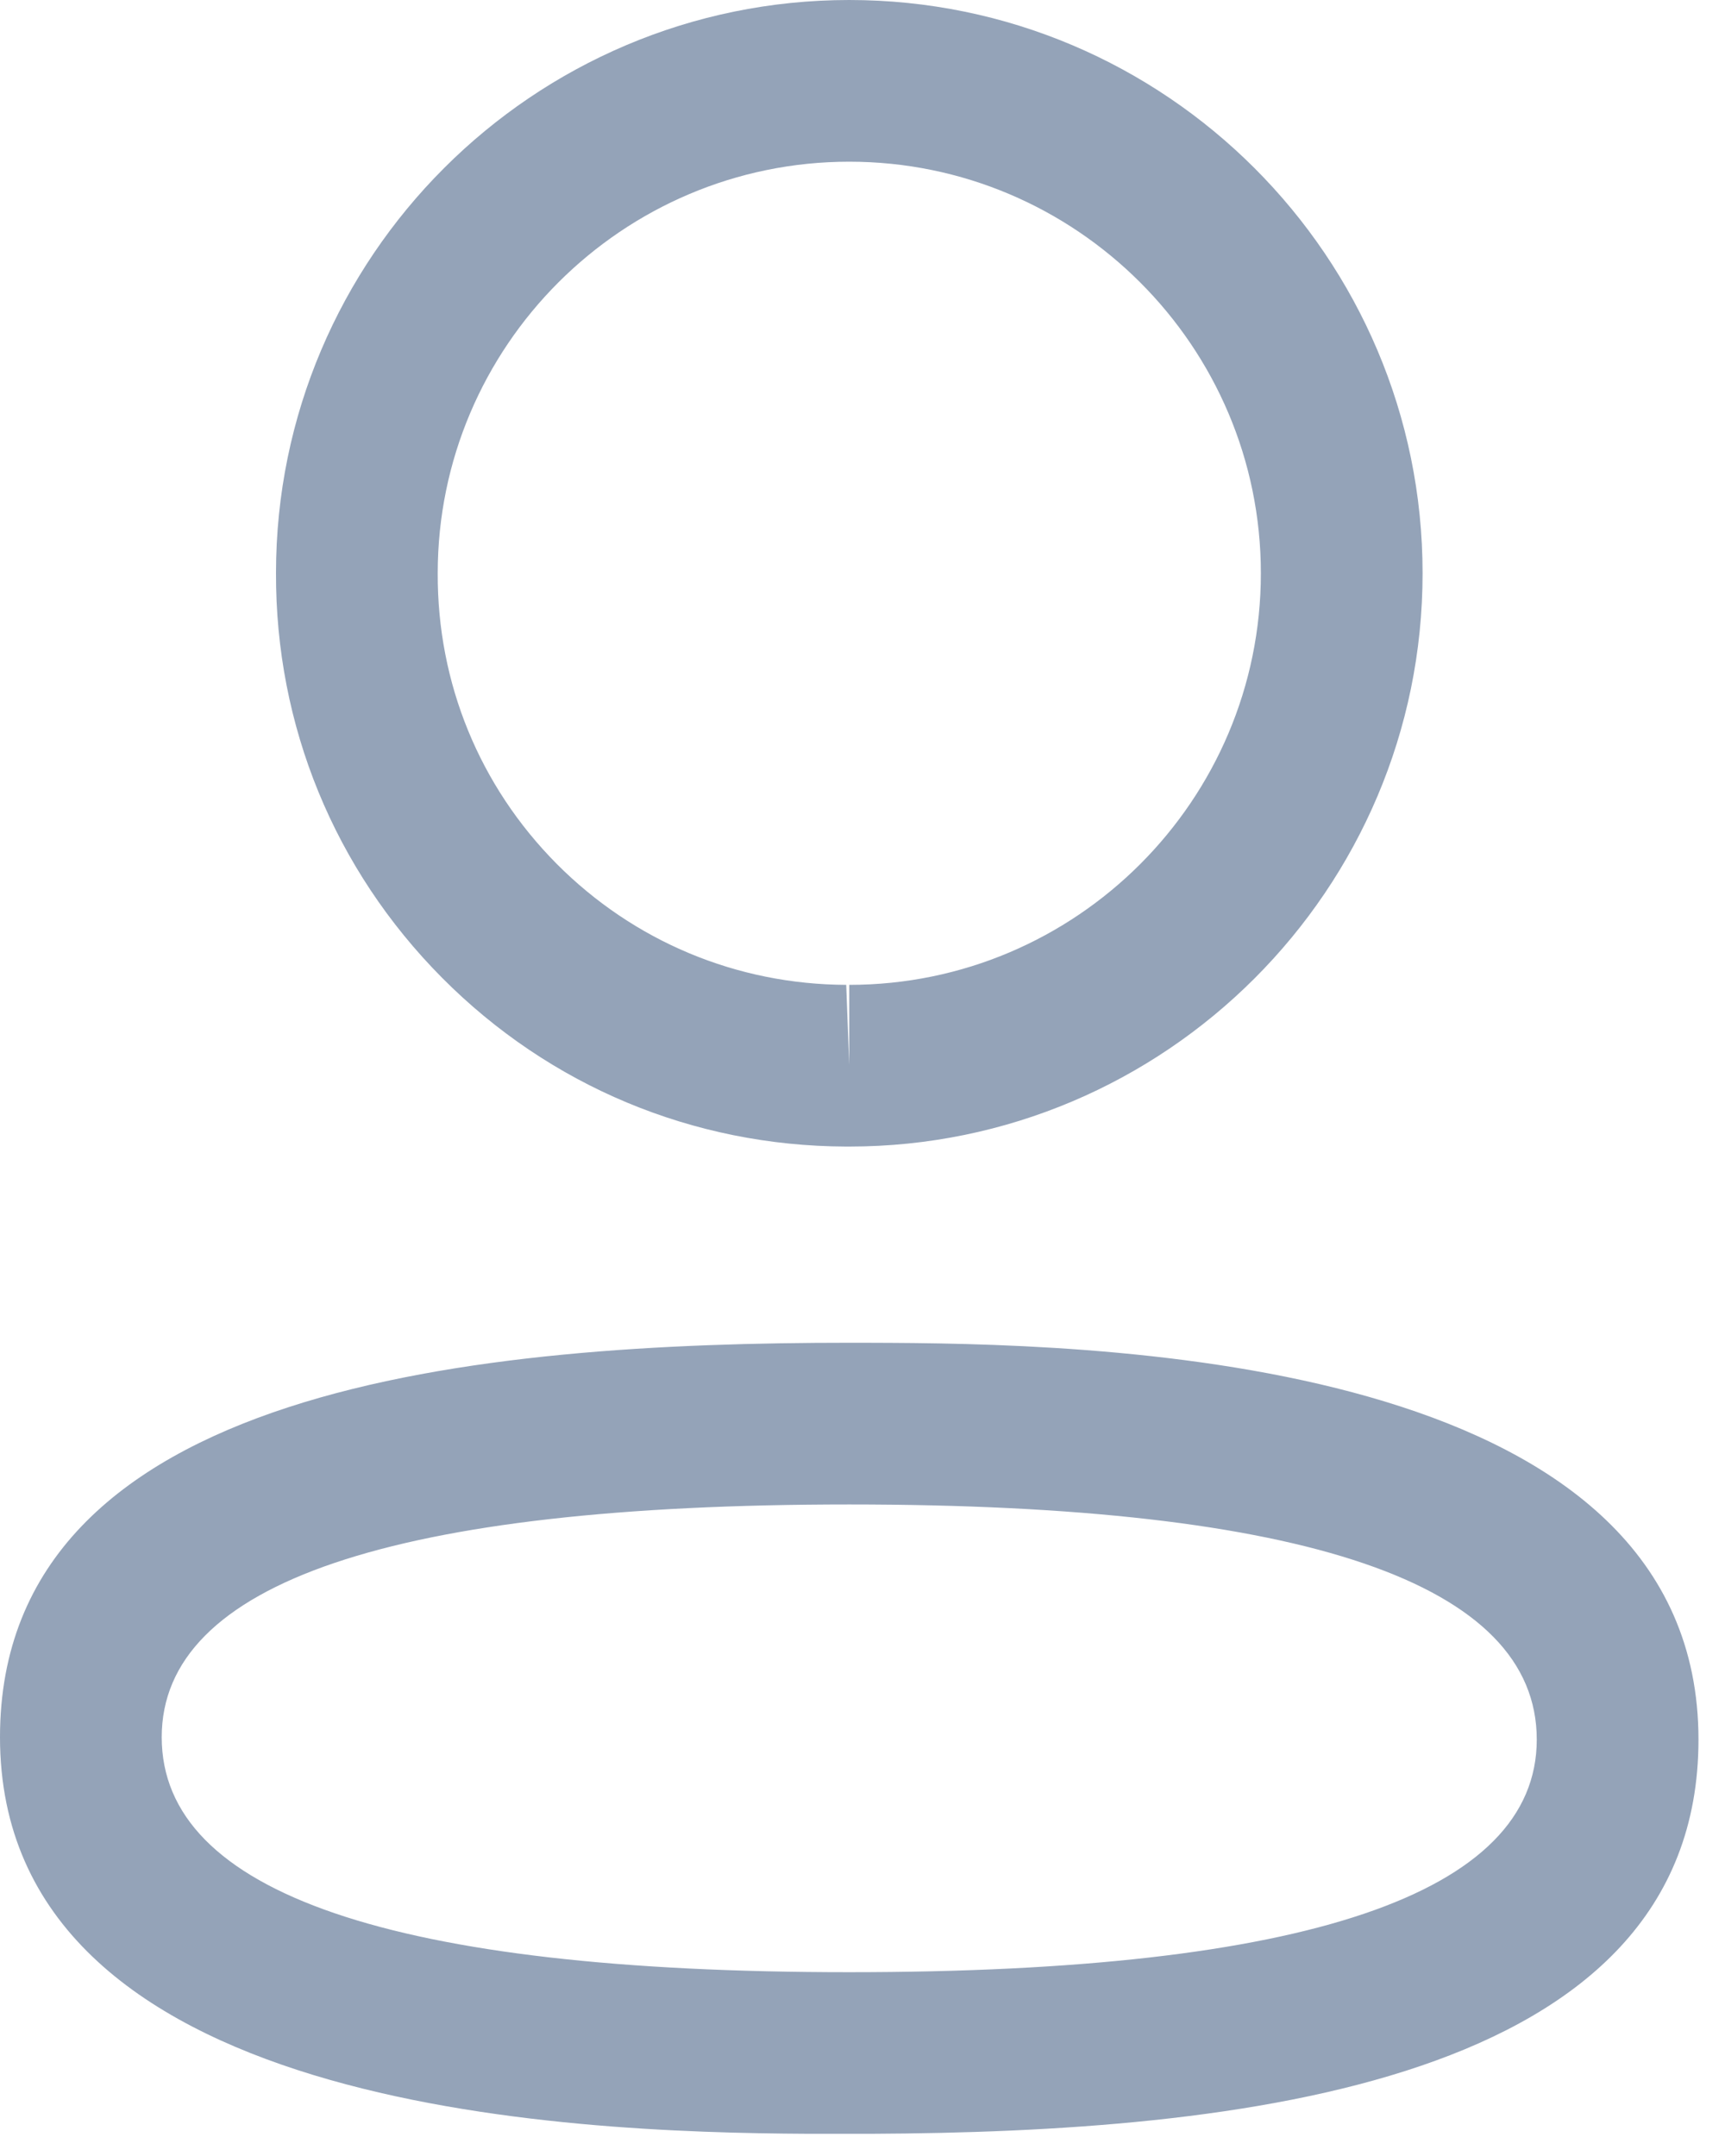<svg width="16" height="20" viewBox="0 0 16 20" fill="none" xmlns="http://www.w3.org/2000/svg">
<path fill-rule="evenodd" clip-rule="evenodd" d="M7.877 12.456L7.996 12.456L8.26 12.457C10.502 12.469 15.754 12.672 15.754 16.137C15.754 19.349 11.441 19.778 8.085 19.794L7.494 19.794C5.252 19.782 0 19.578 0 16.115C0 12.835 4.495 12.456 7.877 12.456ZM7.877 13.956C3.646 13.956 1.5 14.683 1.5 16.115C1.5 17.561 3.646 18.295 7.877 18.295C12.108 18.295 14.254 17.568 14.254 16.137C14.254 14.689 12.108 13.956 7.877 13.956ZM7.877 0C10.81 0 13.195 2.386 13.195 5.318C13.195 8.25 10.81 10.636 7.877 10.636H7.846C6.427 10.631 5.097 10.074 4.1 9.07C3.102 8.065 2.555 6.731 2.56 5.315C2.56 2.386 4.945 0 7.877 0ZM7.877 1.5C5.773 1.5 4.06 3.213 4.06 5.318C4.056 6.337 4.448 7.292 5.163 8.013C5.879 8.733 6.833 9.132 7.849 9.136L7.877 9.877V9.136C9.982 9.136 11.695 7.423 11.695 5.318C11.695 3.213 9.982 1.5 7.877 1.5Z" fill="#94A3B8"/>
</svg>
